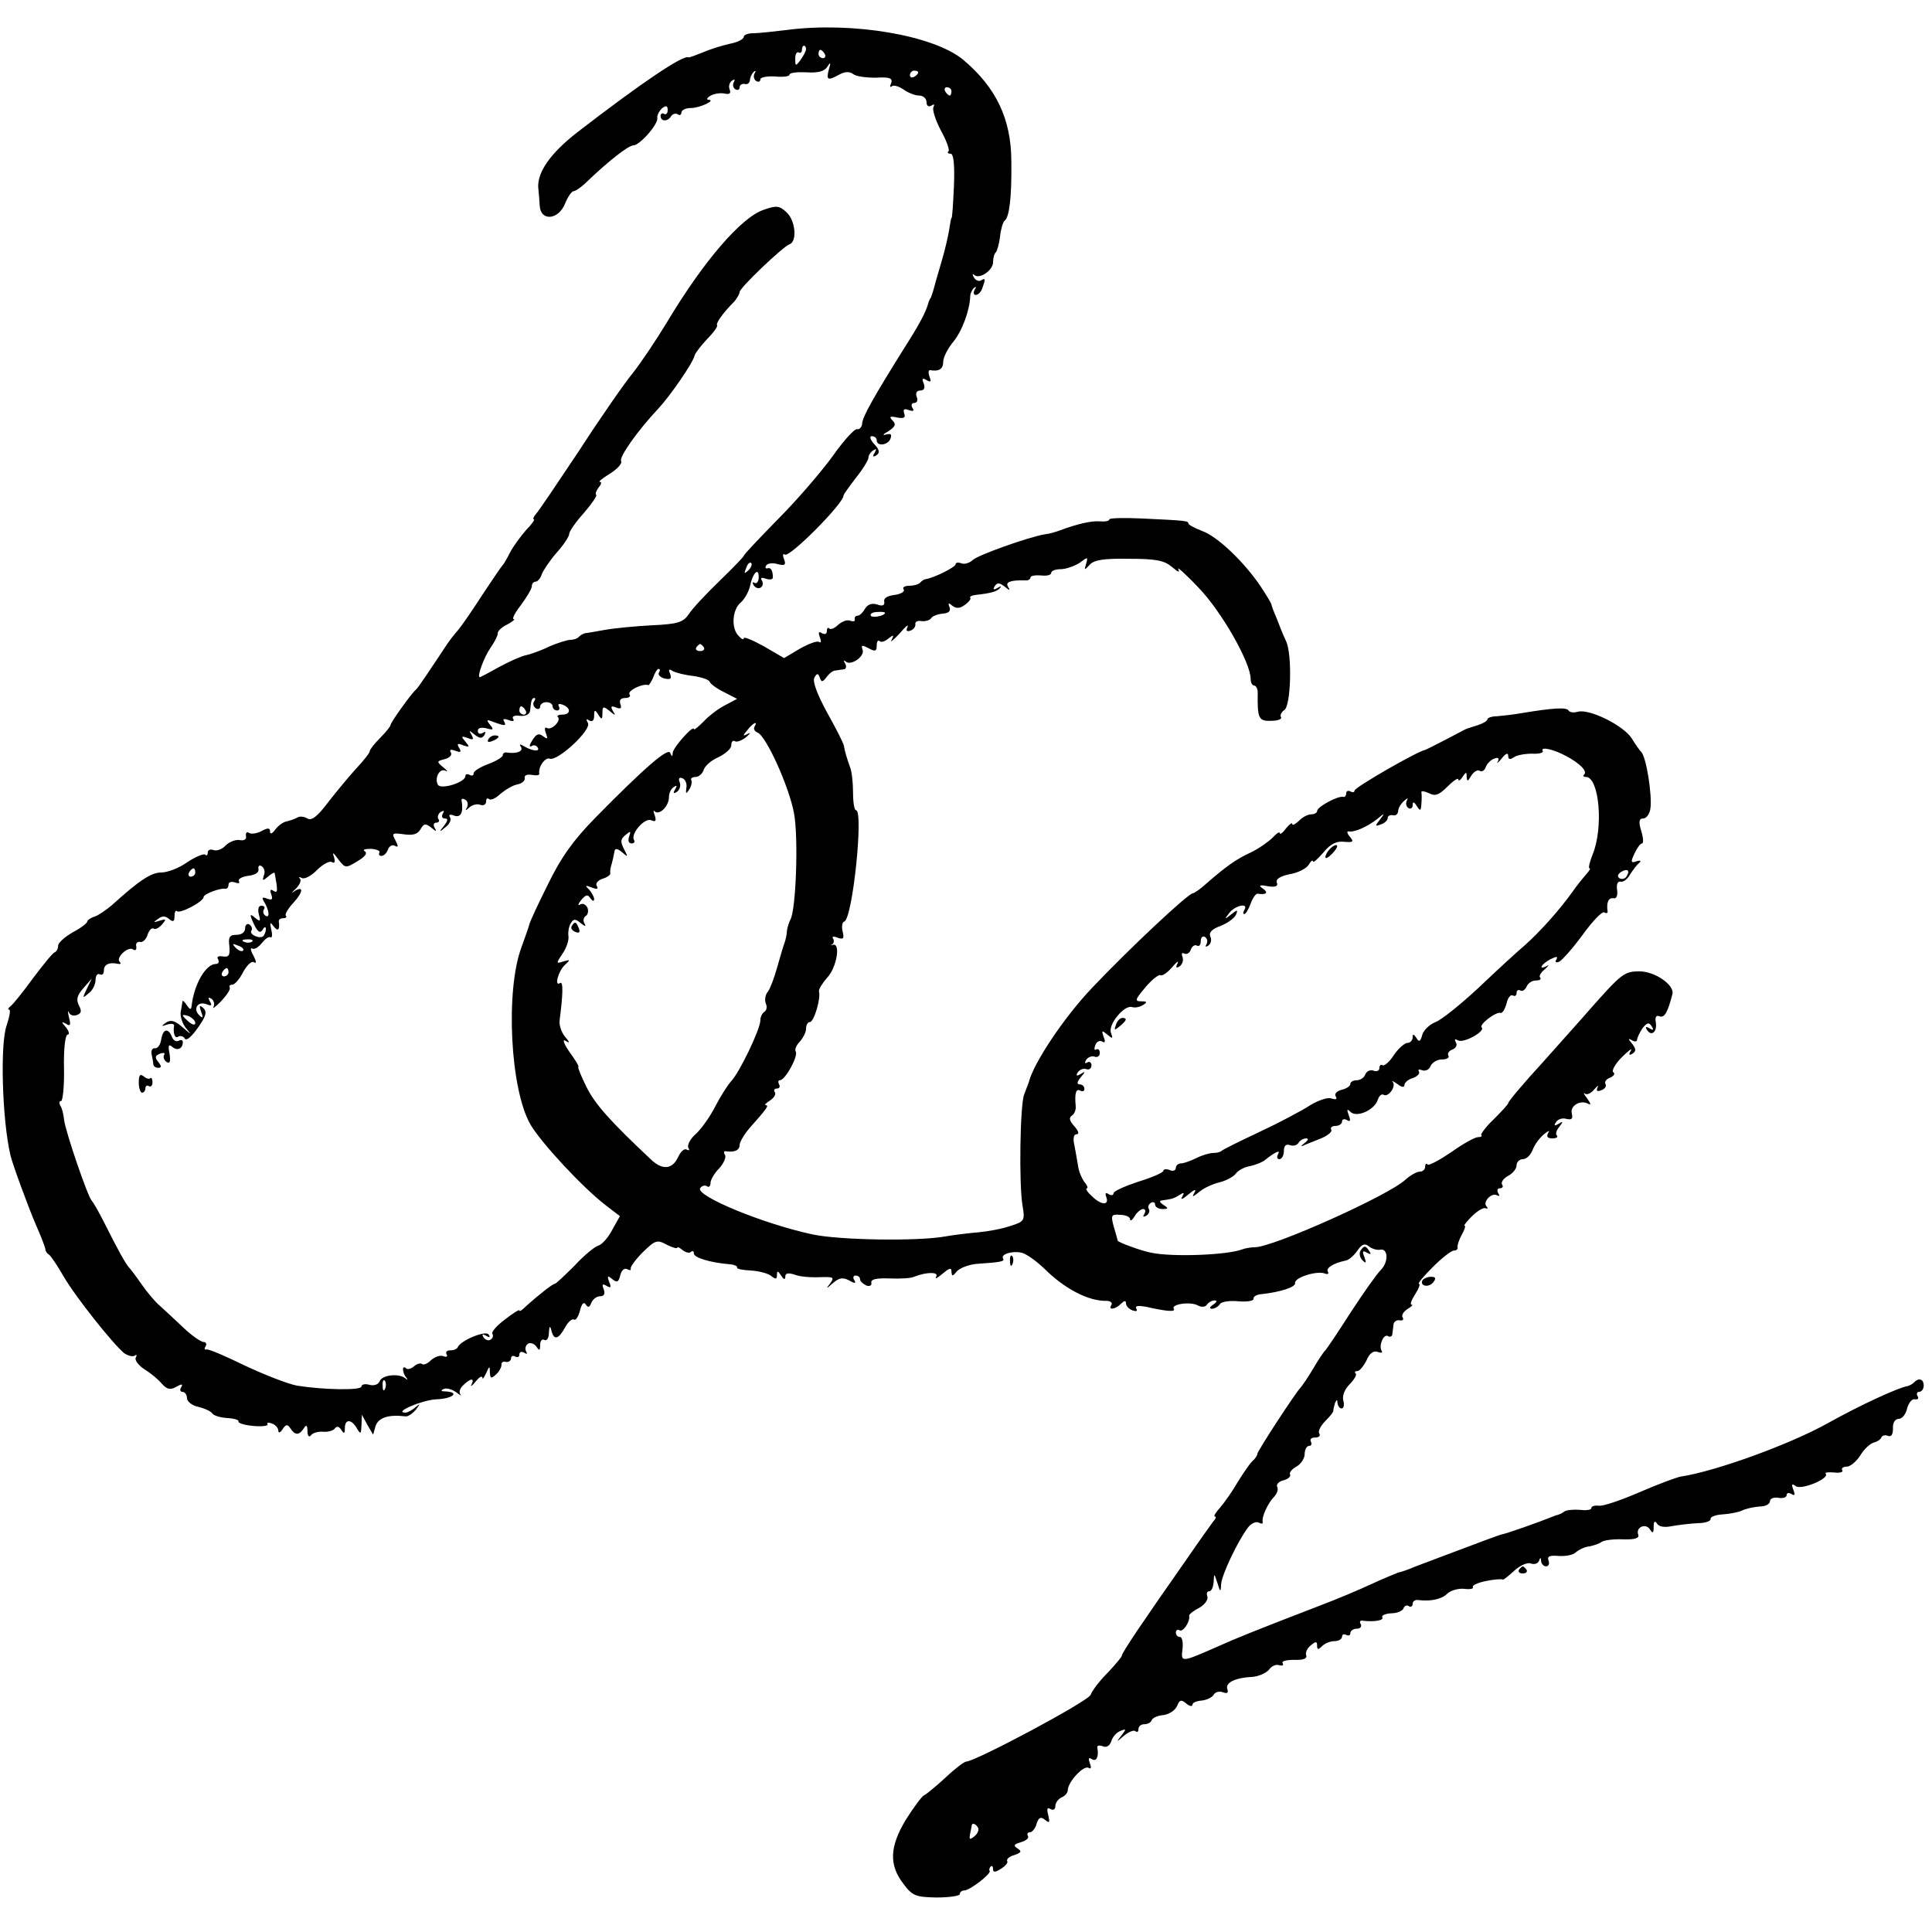 <?xml version="1.0" standalone="no"?>
<!DOCTYPE svg PUBLIC "-//W3C//DTD SVG 20010904//EN"
 "http://www.w3.org/TR/2001/REC-SVG-20010904/DTD/svg10.dtd">
<svg version="1.0" xmlns="http://www.w3.org/2000/svg"
 width="465pt" height="465pt" viewBox="0 0 465 465"
 preserveAspectRatio="xMidYMid meet">
<g transform="translate(0,465) scale(0.1,-0.1)"
fill="#000000" stroke="none">
<path d="M1895 4578 c-33 -4 -70 -8 -82 -8 -13 0 -23 -4 -23 -9 0 -5 -15 -13
-32 -16 -18 -4 -48 -13 -66 -21 -18 -7 -33 -13 -35 -12 -13 6 -110 -59 -267
-180 -67 -52 -100 -100 -94 -139 1 -7 2 -24 3 -38 2 -38 45 -35 61 5 7 17 16
30 21 30 4 0 19 10 32 23 52 50 100 87 111 87 16 0 61 52 58 66 -1 6 4 16 11
23 10 8 14 7 14 -4 0 -8 -4 -12 -9 -9 -4 3 -8 0 -8 -5 0 -14 17 -14 25 -1 4 6
11 8 16 5 5 -4 9 -1 9 4 0 6 10 11 23 11 21 0 62 19 42 20 -5 0 -4 4 4 9 8 5
23 8 34 6 13 -3 17 0 13 10 -3 8 0 17 6 21 6 4 8 3 4 -4 -3 -6 -2 -13 4 -17 5
-3 10 -1 10 4 0 6 5 10 12 9 7 -2 12 2 13 9 0 6 4 15 9 20 5 4 6 3 2 -4 -3 -6
-2 -14 4 -18 5 -3 10 -2 10 4 0 5 16 8 35 7 19 -2 35 0 35 4 0 5 18 7 40 6 28
-2 44 2 51 13 8 13 9 11 4 -6 -7 -26 -3 -28 26 -12 13 7 24 7 32 1 7 -6 31 -9
55 -9 33 2 41 -1 37 -13 -4 -8 -3 -11 1 -8 4 4 16 1 28 -7 11 -8 28 -15 38
-15 10 0 18 -7 18 -16 0 -9 5 -12 12 -8 6 4 8 3 5 -3 -4 -6 4 -31 17 -56 14
-25 22 -48 19 -51 -4 -3 -1 -6 5 -6 7 0 10 -25 8 -77 -2 -43 -4 -78 -6 -78 -1
0 -3 -11 -5 -25 -2 -14 -10 -50 -19 -80 -9 -30 -18 -62 -20 -70 -3 -8 -5 -16
-6 -17 -2 -2 -3 -6 -5 -10 -6 -24 -23 -55 -60 -113 -70 -112 -100 -164 -100
-180 -1 -8 -6 -14 -12 -13 -6 2 -33 -28 -59 -65 -27 -37 -85 -105 -131 -151
-46 -47 -83 -86 -83 -89 0 -2 -26 -29 -58 -60 -32 -31 -66 -67 -74 -80 -14
-20 -26 -24 -89 -27 -39 -2 -91 -7 -113 -11 -23 -4 -44 -8 -48 -8 -3 -1 -10
-4 -14 -8 -4 -5 -13 -8 -21 -8 -7 0 -30 -7 -51 -16 -20 -10 -46 -19 -56 -21
-11 -2 -40 -15 -64 -28 -25 -14 -46 -25 -47 -25 -8 0 10 48 25 70 10 14 18 30
18 35 -1 6 10 16 23 22 13 7 20 13 15 13 -4 0 3 15 18 34 14 19 26 39 26 45 0
6 4 11 9 11 5 0 12 8 15 18 4 10 20 34 36 52 17 19 30 39 30 45 0 6 16 29 35
50 19 22 32 41 30 44 -3 2 0 10 6 18 6 7 8 13 3 13 -5 0 6 9 24 20 18 11 30
25 27 30 -6 9 40 74 89 126 29 31 85 112 88 129 2 6 15 23 30 39 16 16 26 31
24 33 -4 4 13 29 42 58 6 8 12 17 12 22 0 10 104 109 120 115 19 6 15 57 -7
77 -17 16 -24 17 -55 6 -54 -18 -145 -124 -233 -271 -26 -43 -63 -98 -82 -122
-19 -23 -77 -106 -128 -185 -52 -78 -99 -148 -105 -154 -6 -7 -8 -13 -5 -13 3
0 -5 -12 -19 -26 -13 -15 -30 -38 -38 -53 -7 -14 -15 -28 -18 -31 -3 -3 -24
-34 -48 -70 -23 -36 -50 -75 -59 -86 -10 -11 -22 -27 -28 -36 -41 -62 -69
-104 -74 -108 -11 -9 -61 -79 -61 -85 0 -3 -11 -17 -25 -31 -14 -14 -25 -28
-25 -32 0 -4 -15 -23 -33 -42 -18 -20 -48 -56 -68 -82 -25 -33 -39 -44 -49
-38 -8 5 -19 6 -25 2 -5 -3 -17 -7 -25 -9 -8 -1 -20 -10 -27 -19 -7 -10 -13
-13 -13 -6 0 10 -5 10 -20 2 -11 -6 -25 -8 -30 -5 -6 4 -9 1 -8 -7 2 -8 -4
-12 -15 -10 -9 2 -25 -4 -34 -13 -8 -9 -22 -14 -29 -11 -8 3 -14 0 -14 -6 0
-6 -3 -9 -6 -5 -4 3 -23 -5 -43 -18 -19 -14 -48 -25 -63 -25 -24 0 -53 -19
-118 -78 -14 -12 -33 -25 -42 -28 -10 -3 -18 -9 -18 -12 0 -4 -16 -16 -35 -26
-19 -11 -35 -25 -35 -32 0 -7 -4 -14 -8 -16 -5 -1 -28 -30 -53 -63 -24 -33
-48 -63 -54 -67 -5 -4 -7 -8 -3 -8 4 0 1 -17 -6 -38 -16 -44 -11 -226 9 -312
5 -22 43 -125 61 -167 13 -29 23 -56 23 -59 0 -4 3 -10 8 -13 5 -3 21 -27 36
-53 29 -50 120 -164 146 -185 9 -6 20 -9 25 -6 5 4 6 1 3 -4 -4 -6 6 -19 21
-29 15 -9 34 -25 42 -35 12 -13 20 -15 34 -7 14 8 17 7 12 -1 -4 -6 -2 -11 3
-11 6 0 11 -7 11 -15 0 -8 12 -18 27 -21 16 -4 31 -11 34 -16 3 -5 19 -10 36
-11 17 -1 29 -5 27 -8 -2 -4 14 -9 35 -11 22 -2 37 0 35 4 -3 4 2 5 10 2 9 -3
16 -11 16 -18 0 -6 5 -4 10 4 8 12 12 13 19 2 11 -17 21 -17 32 0 6 10 9 8 9
-7 0 -11 4 -15 8 -10 4 6 17 10 30 9 12 -1 25 3 28 8 4 6 10 5 15 -3 7 -11 9
-10 9 4 0 22 16 22 29 -1 9 -15 10 -14 11 8 l1 25 13 -24 14 -24 6 21 c7 20
31 28 72 23 6 -1 17 7 25 16 11 15 11 16 -1 6 -8 -7 -19 -13 -24 -13 -31 0 39
30 73 32 40 1 59 17 24 19 -12 0 -13 2 -5 6 7 3 20 -1 30 -8 9 -7 14 -10 10
-5 -4 5 -1 15 7 22 17 17 28 18 20 2 -4 -7 1 -4 9 6 9 11 16 16 17 10 0 -5 4
0 9 11 8 18 9 18 9 2 1 -15 3 -16 15 -5 8 7 13 18 13 23 -1 6 4 9 11 7 6 -1
12 3 12 9 0 5 5 7 10 4 6 -3 10 -1 10 5 0 6 5 8 12 4 6 -4 8 -3 4 4 -3 6 -1
14 5 18 6 3 15 0 20 -7 7 -11 9 -10 9 4 0 10 5 15 10 12 6 -3 11 4 11 17 1 17
3 18 6 6 6 -25 17 -22 33 7 7 13 17 22 21 19 5 -3 11 7 15 22 4 16 9 22 14 14
5 -8 9 -7 13 4 4 9 13 16 21 16 10 0 13 6 9 17 -5 12 -3 14 7 8 10 -6 12 -4 6
10 -5 14 -4 16 8 6 11 -9 15 -7 19 10 3 12 10 18 17 14 6 -3 9 -3 8 2 -1 4 12
22 29 39 30 29 34 31 58 18 14 -7 25 -10 25 -7 0 3 6 0 13 -6 8 -6 17 -8 20
-4 4 3 7 2 7 -4 0 -10 39 -22 87 -26 11 -1 19 -5 17 -8 -2 -3 13 -6 33 -7 19
-1 42 -7 49 -13 11 -9 14 -8 14 2 0 11 2 11 10 -1 6 -10 10 -11 10 -3 0 9 7
10 23 5 12 -5 39 -7 60 -6 33 1 36 0 25 -15 -11 -14 -10 -14 7 1 15 13 24 14
39 6 14 -8 17 -7 12 1 -4 6 -2 11 3 11 6 0 11 -4 11 -9 0 -5 7 -11 15 -15 8
-3 14 0 12 7 -1 8 12 11 43 10 25 -1 52 0 60 4 30 12 61 12 53 0 -3 -7 3 -3
15 7 17 14 22 16 22 5 1 -12 3 -11 13 1 7 8 28 16 47 18 60 4 69 6 64 13 -6
10 22 19 44 14 11 -2 35 -19 55 -38 48 -48 106 -79 150 -78 9 0 15 -4 12 -10
-9 -13 9 -11 23 3 8 8 12 8 12 1 0 -6 7 -14 16 -17 9 -3 12 -2 9 4 -4 7 4 8
22 5 53 -12 73 -13 68 -5 -7 11 40 18 58 8 9 -5 18 -4 22 2 3 5 12 10 18 10 7
0 6 -4 -3 -10 -9 -6 -10 -10 -3 -10 6 0 15 5 19 11 3 6 23 9 44 7 21 -2 38 1
37 6 -1 5 7 10 18 11 46 5 84 17 82 27 -2 13 52 30 71 23 7 -3 11 -1 8 4 -6 9
14 21 43 27 7 1 20 12 28 24 11 16 18 18 28 10 7 -6 19 -9 26 -8 20 5 22 -29
2 -49 -10 -10 -43 -57 -73 -103 -30 -47 -57 -87 -60 -90 -4 -3 -17 -23 -30
-45 -13 -22 -27 -42 -30 -45 -9 -8 -105 -154 -104 -160 0 -3 -5 -11 -12 -17
-7 -7 -22 -29 -35 -50 -12 -21 -31 -48 -42 -61 -11 -12 -17 -22 -13 -22 4 0 2
-6 -4 -12 -5 -7 -34 -47 -62 -88 -108 -154 -158 -228 -158 -235 0 -3 -16 -22
-35 -42 -19 -19 -37 -43 -40 -52 -4 -15 -278 -161 -300 -161 -4 0 -27 -17 -50
-39 -23 -21 -46 -40 -51 -42 -5 -2 -25 -29 -44 -59 -39 -65 -41 -109 -5 -155
21 -28 29 -31 79 -32 31 0 56 4 56 8 0 5 5 9 11 9 13 0 65 40 61 47 -2 2 -1 7
2 10 3 4 6 1 6 -5 0 -9 5 -9 19 0 11 7 18 15 15 19 -2 4 5 11 17 14 17 6 19 9
8 16 -11 7 -9 10 8 15 13 4 20 10 17 15 -3 5 -1 9 5 9 5 0 13 9 16 21 5 15 10
17 20 9 11 -9 12 -7 8 11 -4 15 -3 20 5 15 7 -4 12 -1 12 7 0 8 7 17 15 21 8
3 15 11 15 18 1 20 38 60 50 53 6 -4 7 1 3 11 -4 12 -3 15 5 10 11 -7 17 6 13
28 -1 5 5 6 13 3 9 -4 17 1 21 13 3 10 13 21 22 24 14 6 14 4 2 -11 -13 -17
-13 -17 7 0 11 9 24 14 27 10 4 -3 7 -1 7 5 0 7 6 12 14 12 8 0 16 4 18 10 2
5 14 11 28 12 14 2 28 11 33 22 6 15 10 16 22 6 8 -7 15 -8 15 -3 0 5 10 9 22
10 11 1 25 7 29 14 4 7 14 9 22 6 11 -4 14 -1 11 7 -6 16 19 28 60 30 15 1 33
9 40 17 6 9 17 14 25 11 8 -2 11 0 8 5 -3 5 9 8 28 8 21 -1 31 3 29 10 -3 7 2
18 11 25 12 10 15 10 15 -1 0 -10 3 -10 12 -1 7 7 20 12 30 12 10 0 18 5 18
11 0 5 5 7 10 4 6 -3 10 -1 10 4 0 6 7 11 16 11 8 0 12 5 9 11 -4 6 -1 10 6 8
27 -3 50 1 46 8 -3 5 7 9 21 10 15 0 28 6 30 12 2 6 8 9 13 5 5 -3 9 0 9 6 0
6 6 10 13 9 30 -4 57 2 70 15 8 8 26 13 40 12 15 -2 24 0 22 4 -3 4 12 11 33
15 20 4 38 5 39 3 1 -1 13 8 27 21 14 13 32 21 40 18 8 -3 17 -1 20 6 3 9 5 9
5 0 1 -7 6 -13 12 -13 6 0 9 6 6 14 -4 10 3 13 24 11 17 -1 35 2 42 9 7 6 21
13 32 14 11 2 25 7 30 11 6 4 29 7 51 6 29 -1 40 3 37 11 -7 18 18 29 28 13 7
-11 9 -9 9 6 0 13 3 16 8 8 5 -8 19 -10 37 -6 17 3 44 6 62 7 17 0 31 5 30 10
-1 5 12 10 28 11 17 1 38 5 47 9 10 5 29 9 43 10 14 0 25 6 25 13 0 6 9 10 20
8 11 -2 20 1 20 6 0 6 5 7 12 3 8 -5 9 -2 4 11 -5 13 -3 15 6 8 14 -10 83 19
72 30 -3 3 6 4 20 3 14 -2 23 1 20 5 -3 5 2 9 11 9 8 0 23 12 33 28 9 15 24
28 32 30 8 2 16 7 18 12 2 5 9 7 16 4 8 -3 12 3 12 18 -1 13 5 23 14 23 8 0
17 11 20 25 4 14 12 24 19 22 7 -1 10 2 6 8 -3 5 -1 10 4 10 6 0 11 7 11 15 0
16 -12 20 -24 7 -4 -4 -11 -7 -14 -8 -22 -3 -117 -47 -192 -89 -89 -50 -269
-116 -355 -129 -11 -2 -56 -19 -100 -38 -44 -19 -88 -34 -97 -32 -10 1 -18 -1
-18 -6 0 -4 -12 -6 -27 -4 -15 1 -32 0 -38 -4 -5 -4 -12 -7 -15 -8 -3 0 -12
-4 -20 -7 -22 -9 -103 -38 -115 -40 -5 -1 -23 -8 -40 -14 -94 -35 -143 -54
-170 -64 -16 -7 -34 -13 -40 -14 -5 -2 -35 -14 -65 -28 -30 -14 -85 -37 -122
-51 -156 -60 -205 -80 -245 -98 -91 -40 -91 -40 -87 -7 2 16 -1 29 -6 29 -6 0
-10 5 -10 11 0 5 4 8 9 5 8 -5 26 21 23 35 -1 3 10 12 24 19 14 8 22 20 20 27
-3 7 -1 13 4 13 6 0 10 10 11 23 1 21 1 21 9 -3 7 -23 8 -23 9 -3 1 22 40 104
65 137 8 10 20 15 26 11 6 -3 10 -3 9 2 -3 12 13 46 28 61 7 8 10 18 7 23 -3
6 3 13 15 16 11 3 18 9 16 14 -3 4 4 13 15 19 11 6 20 20 20 30 0 11 5 20 11
20 5 0 7 5 4 10 -3 6 1 10 10 10 9 0 14 4 10 10 -3 5 3 18 15 30 11 11 20 22
19 25 0 3 2 11 4 18 4 9 6 9 6 0 1 -7 5 -13 10 -13 5 0 7 9 4 19 -3 11 3 27
15 39 11 11 18 23 15 26 -4 3 -2 6 4 6 5 0 15 12 22 26 7 17 17 24 27 20 8 -3
13 -2 9 3 -7 13 5 42 16 35 5 -3 10 0 10 5 1 6 2 17 3 24 1 6 8 11 15 9 7 -1
10 2 7 7 -4 5 2 14 11 20 10 6 15 11 10 11 -4 0 0 11 9 25 9 14 13 25 9 25 -4
0 11 18 33 40 22 22 45 40 51 40 6 0 10 3 9 8 -1 4 3 17 10 30 7 12 10 22 7
22 -3 0 5 10 18 23 12 12 27 21 32 19 6 -2 7 0 3 4 -11 10 12 35 25 27 6 -3 7
-1 3 5 -4 7 -2 12 4 12 6 0 9 4 5 9 -3 6 4 15 15 21 11 6 20 17 20 25 0 8 7
15 15 15 9 0 19 10 24 23 5 13 17 29 27 37 11 9 15 10 10 3 -5 -9 -1 -13 10
-13 10 0 14 3 11 7 -4 3 -1 13 6 21 10 13 9 14 -2 7 -10 -6 -12 -4 -6 4 4 7
15 11 25 8 13 -3 16 0 13 13 -5 19 22 34 40 23 7 -4 5 2 -3 13 -8 10 -10 16
-6 12 5 -4 15 0 23 10 8 9 12 11 8 5 -4 -9 -1 -11 9 -7 9 3 13 10 10 15 -3 5
2 12 11 15 9 4 13 10 8 13 -5 3 4 20 20 36 17 17 27 24 22 16 -6 -10 -4 -12 4
-7 9 6 9 11 -1 24 -10 12 -10 14 0 8 6 -4 12 -3 12 1 0 5 6 17 13 28 11 14 16
15 22 5 6 -9 4 -11 -5 -5 -9 5 -11 4 -6 -4 11 -17 25 -4 21 19 -2 12 1 17 9
14 12 -5 20 10 31 53 6 22 -42 55 -79 55 -37 0 -43 -5 -121 -93 -16 -19 -67
-75 -112 -126 -46 -50 -83 -94 -83 -98 0 -3 -16 -20 -35 -39 -19 -18 -32 -36
-30 -38 3 -3 -1 -5 -8 -5 -7 0 -36 -16 -64 -36 -28 -19 -54 -33 -57 -30 -3 4
-6 1 -6 -5 0 -7 -6 -12 -13 -12 -7 0 -23 -9 -34 -19 -40 -38 -319 -163 -363
-163 -8 0 -22 -2 -30 -5 -36 -14 -170 -19 -220 -8 -22 4 -80 25 -80 29 0 1 -4
15 -9 32 -8 29 -7 32 15 30 13 0 24 -5 24 -11 0 -5 5 -2 11 8 5 9 15 17 20 17
6 0 7 -5 3 -12 -4 -7 -3 -8 5 -4 6 4 9 11 6 16 -3 5 -1 11 5 15 5 3 10 1 10
-4 0 -6 8 -11 18 -11 14 0 15 2 2 10 -10 7 -11 10 -2 11 22 3 27 4 41 13 11 7
12 6 6 -5 -5 -8 2 -5 15 6 14 12 20 14 15 5 -7 -12 -5 -12 11 1 10 9 32 19 48
23 17 4 35 14 40 21 6 8 21 16 33 18 11 2 27 8 35 13 26 21 41 28 34 16 -4 -7
-2 -12 3 -12 6 0 11 9 11 20 0 12 5 17 14 14 8 -3 17 -1 21 5 3 6 12 11 18 11
7 0 6 -4 -3 -11 -8 -6 -10 -9 -5 -7 6 3 25 10 42 17 18 7 30 17 27 22 -3 5 2
9 10 9 9 0 16 5 16 11 0 5 5 7 12 3 8 -5 9 -1 4 12 -5 14 -4 16 4 8 15 -15 58
4 66 29 3 9 9 15 14 12 11 -7 31 20 22 31 -4 4 1 2 11 -5 10 -8 17 -9 17 -3 0
6 9 14 20 17 11 4 18 11 15 16 -3 5 0 6 8 3 8 -3 17 2 20 10 4 9 16 16 27 16
12 0 19 4 16 9 -3 5 1 12 10 15 8 3 12 11 8 17 -4 8 -3 9 5 5 13 -8 67 22 57
31 -7 7 35 39 46 35 4 -1 10 9 14 23 3 14 10 22 15 19 5 -3 9 0 9 6 0 6 4 9 9
6 5 -3 11 1 15 9 3 8 13 15 22 15 10 0 14 3 11 7 -4 3 1 12 11 20 9 8 11 12 5
8 -22 -11 -14 4 8 16 15 7 19 8 15 0 -4 -6 -2 -9 6 -6 7 3 33 32 57 65 24 33
47 57 52 54 5 -3 9 -2 8 3 -3 20 2 33 14 31 7 -2 11 6 9 20 -2 13 1 21 8 20 7
-2 17 6 23 17 7 11 17 24 22 28 6 5 3 7 -6 4 -14 -5 -15 -2 -5 19 6 13 14 24
18 24 4 0 3 14 -2 30 -7 23 -5 30 5 30 7 0 15 10 17 23 5 32 -10 126 -22 137
-3 3 -14 18 -23 33 -20 31 -101 71 -129 64 -10 -3 -20 -2 -23 3 -5 8 -37 6
-110 -6 -22 -4 -50 -7 -62 -8 -13 0 -23 -4 -23 -7 0 -4 -10 -10 -22 -14 -13
-4 -25 -8 -28 -9 -3 -1 -25 -13 -50 -26 -25 -13 -47 -24 -50 -25 -16 -2 -170
-90 -170 -98 0 -4 -4 -5 -10 -2 -5 3 -10 1 -10 -4 0 -6 -3 -10 -7 -9 -13 3
-63 -24 -63 -34 0 -4 -6 -8 -14 -8 -8 0 -22 -7 -30 -16 -9 -8 -16 -12 -16 -7
0 4 -7 -1 -15 -11 -8 -11 -15 -16 -15 -11 0 4 -8 -1 -17 -11 -10 -10 -34 -27
-53 -36 -35 -16 -60 -34 -107 -75 -14 -13 -29 -23 -32 -23 -11 0 -153 -133
-242 -227 -67 -70 -142 -182 -153 -228 -2 -5 -7 -18 -11 -29 -10 -23 -13 -217
-4 -268 6 -36 5 -38 -30 -49 -20 -7 -54 -13 -76 -15 -22 -2 -58 -6 -80 -10
-66 -12 -256 -9 -320 5 -121 26 -281 93 -270 111 4 6 11 8 16 5 5 -4 9 0 9 8
0 7 9 23 21 35 11 12 17 27 14 32 -4 6 -3 10 2 9 20 -3 33 2 33 15 0 7 11 26
25 42 42 47 46 54 38 54 -4 0 0 5 10 11 9 6 15 14 12 20 -4 5 -1 9 5 9 6 0 8
5 5 10 -3 6 -2 10 2 10 13 0 45 59 38 69 -3 5 2 16 10 24 8 9 15 23 15 31 0 9
4 16 9 16 10 0 27 57 22 74 -1 5 8 19 19 32 23 23 34 84 15 80 -5 -2 -7 -1 -2
1 4 3 5 9 2 14 -4 5 2 6 11 2 14 -5 16 -2 12 15 -3 11 -1 23 4 24 20 7 47 268
28 268 -4 0 -7 19 -7 43 0 23 -3 50 -7 60 -8 22 -13 39 -15 52 -1 6 -19 42
-41 81 -24 44 -35 75 -30 83 6 11 9 11 13 0 4 -12 7 -11 16 1 6 8 15 16 21 16
5 1 15 2 21 3 5 0 7 7 3 14 -4 6 -4 9 1 5 12 -12 47 12 41 28 -4 12 -2 12 14
4 16 -9 20 -8 20 6 0 10 3 14 7 11 3 -4 13 -1 21 6 13 10 14 9 8 -3 -5 -8 4
-1 19 15 14 17 23 24 19 16 -4 -9 -2 -12 7 -9 8 3 13 10 12 16 -1 5 5 9 15 7
9 -1 20 2 23 7 3 5 16 10 28 11 14 1 20 6 16 16 -4 10 -2 11 7 3 9 -7 18 -7
30 2 10 7 16 15 13 17 -2 3 4 6 13 7 36 4 52 8 59 17 4 4 2 5 -6 0 -10 -6 -12
-4 -7 4 6 9 11 9 24 -1 12 -10 14 -10 8 0 -7 11 6 16 42 15 6 -1 12 3 12 7 0
4 11 6 25 5 14 -2 25 1 25 6 0 5 10 9 23 9 12 0 32 7 45 15 20 15 21 15 16 -2
-5 -16 -4 -16 8 -3 10 12 33 16 94 15 67 0 86 -4 105 -20 14 -12 19 -14 15 -5
-5 8 18 -12 49 -45 55 -57 125 -180 125 -219 0 -9 4 -16 8 -16 5 0 9 -8 9 -17
-1 -62 2 -69 32 -68 16 0 27 4 24 9 -3 4 1 12 8 17 16 10 19 131 5 164 -5 11
-10 22 -11 25 -1 3 -7 18 -13 33 -7 16 -12 30 -12 32 0 2 -11 21 -25 42 -40
60 -105 122 -142 135 -18 7 -33 15 -33 18 0 6 -3 7 -112 12 -43 2 -78 1 -78
-2 0 -4 -10 -6 -22 -5 -21 2 -55 -6 -98 -22 -8 -3 -24 -8 -35 -9 -41 -7 -161
-50 -174 -62 -7 -7 -20 -11 -27 -8 -8 3 -14 2 -14 -2 0 -7 -52 -33 -72 -36 -3
0 -10 -4 -14 -9 -4 -4 -16 -7 -26 -7 -11 0 -17 -4 -13 -9 3 -5 -7 -11 -22 -13
-17 -2 -27 -8 -25 -16 2 -9 -4 -12 -17 -7 -13 4 -23 0 -29 -10 -5 -9 -13 -17
-18 -17 -5 0 -8 -4 -7 -9 2 -4 -3 -6 -11 -3 -7 3 -20 -2 -29 -10 -8 -8 -17
-12 -21 -9 -3 4 -6 1 -6 -6 0 -7 -5 -9 -12 -5 -8 5 -9 2 -5 -10 4 -9 3 -15 -2
-11 -5 3 -26 -5 -47 -17 l-37 -22 -48 28 c-27 15 -49 24 -49 20 0 -5 -6 -2
-12 5 -19 18 -16 64 5 81 9 8 19 26 22 39 6 31 21 47 21 22 0 -11 -5 -17 -10
-14 -5 3 -6 1 -2 -6 4 -6 12 -9 17 -5 5 3 6 10 3 16 -5 7 -1 9 9 5 10 -3 17
-2 17 3 0 17 -5 25 -13 22 -5 -1 -6 2 -3 7 3 5 16 7 28 3 17 -4 20 -2 15 12
-4 9 -3 15 2 11 12 -7 141 123 141 142 0 3 14 22 30 43 17 21 30 43 30 48 0 6
5 14 12 18 7 5 8 3 3 -6 -6 -9 -4 -11 4 -6 9 6 8 13 -5 27 -10 11 -12 19 -6
19 7 0 12 -4 12 -10 0 -15 27 -12 33 4 4 11 1 13 -11 10 -9 -3 -7 1 6 8 17 11
19 17 10 26 -9 9 -6 11 11 7 17 -3 21 0 17 10 -3 10 0 12 11 8 11 -4 14 -2 9
5 -4 7 -2 12 4 12 7 0 10 7 6 15 -3 9 0 15 9 15 9 0 12 6 8 17 -5 12 -3 14 7
8 10 -6 12 -4 7 8 -3 9 -3 16 1 16 22 -4 32 3 32 20 0 11 11 32 24 48 21 25
40 76 41 110 0 6 4 15 9 20 5 4 6 3 2 -4 -4 -7 -3 -13 2 -13 6 0 13 7 16 16 8
22 8 26 -3 19 -5 -3 -13 0 -17 7 -4 7 -4 10 1 6 12 -11 45 11 45 31 0 10 3 21
7 24 3 4 8 21 10 39 2 18 7 34 11 37 11 8 17 55 16 141 0 104 -37 180 -117
247 -72 58 -264 91 -422 71z m45 -46 c0 -5 -6 -16 -13 -26 -12 -16 -13 -16
-13 3 0 11 4 17 8 15 4 -3 8 0 8 5 0 6 2 11 5 11 3 0 5 -4 5 -8z m45 -12 c3
-5 1 -10 -4 -10 -6 0 -11 5 -11 10 0 6 2 10 4 10 3 0 8 -4 11 -10z m225 -44
c0 -3 -4 -8 -10 -11 -5 -3 -10 -1 -10 4 0 6 5 11 10 11 6 0 10 -2 10 -4z m80
-46 c0 -5 -2 -10 -4 -10 -3 0 -8 5 -11 10 -3 6 -1 10 4 10 6 0 11 -4 11 -10z
m-489 -1153 c-10 -9 -11 -8 -5 6 3 10 9 15 12 12 3 -3 0 -11 -7 -18z m329
-102 c0 -7 -30 -13 -34 -7 -3 4 4 9 15 9 10 1 19 0 19 -2z m-436 -83 c3 -5 -1
-9 -9 -9 -8 0 -12 4 -9 9 3 4 7 8 9 8 2 0 6 -4 9 -8z m-108 -61 c-3 -5 3 -11
13 -14 15 -3 18 -1 14 11 -5 11 -3 13 6 7 7 -4 30 -10 50 -12 20 -3 38 -9 39
-14 2 -5 18 -17 35 -25 l31 -16 -30 -16 c-16 -8 -39 -26 -51 -39 -13 -13 -23
-21 -23 -18 0 12 -50 -44 -51 -57 0 -10 -2 -10 -6 0 -5 13 -60 -34 -180 -156
-53 -54 -83 -96 -114 -160 -24 -48 -44 -91 -45 -97 -1 -5 -10 -30 -19 -55 -39
-105 -27 -343 22 -427 26 -44 125 -151 181 -194 l34 -26 -19 -34 c-10 -19 -25
-35 -33 -37 -8 -2 -34 -23 -57 -48 -24 -24 -45 -44 -48 -44 -5 0 -39 -27 -67
-52 -10 -10 -18 -16 -18 -12 0 3 -16 -7 -35 -22 -19 -14 -33 -30 -30 -34 3 -5
1 -11 -4 -14 -5 -4 -13 -1 -17 5 -5 8 -3 9 6 4 8 -5 11 -4 6 3 -6 11 -67 -14
-74 -30 -2 -5 -10 -8 -18 -8 -9 0 -12 -4 -9 -10 3 -5 0 -7 -8 -4 -8 3 -21 -2
-30 -10 -8 -8 -17 -12 -21 -9 -3 3 -12 1 -19 -5 -8 -7 -17 -9 -20 -5 -10 9 -9
-11 1 -23 4 -5 3 -6 -3 -1 -15 12 -55 8 -61 -7 -3 -8 -13 -12 -25 -9 -10 3
-19 1 -19 -4 0 -10 -93 -8 -155 2 -22 4 -78 26 -125 48 -47 23 -89 41 -93 39
-5 -1 -6 2 -2 8 3 5 1 10 -5 10 -6 0 -28 15 -48 34 -20 19 -46 43 -57 53 -12
10 -32 34 -45 53 -13 19 -27 37 -30 40 -7 7 -28 45 -58 105 -14 28 -28 52 -31
55 -9 7 -64 168 -67 196 -1 12 -5 28 -9 33 -3 6 -3 11 2 11 4 0 8 36 7 80 -1
46 3 80 9 80 5 0 3 8 -4 17 -12 14 -12 15 0 9 10 -7 12 -3 7 15 -3 13 -3 19 0
12 3 -7 12 -9 19 -6 11 4 12 10 5 23 -7 14 -5 24 11 42 l20 23 -12 -25 c-11
-23 -11 -24 4 -11 10 7 17 22 17 33 0 10 5 16 10 13 6 -3 10 1 10 9 0 15 13
21 35 16 5 -1 7 1 3 5 -10 10 20 38 32 30 6 -4 9 -1 8 7 -2 7 2 12 9 11 6 -2
15 6 18 17 4 11 10 18 15 15 4 -3 13 2 20 10 11 13 10 14 -6 9 -15 -5 -16 -4
-4 4 10 8 18 8 27 0 10 -8 13 -6 13 7 0 10 3 15 6 12 7 -7 64 23 64 34 0 7 39
22 52 20 5 -1 8 4 8 10 0 6 7 8 16 5 8 -3 12 -2 9 3 -3 5 7 11 22 13 17 2 27
8 25 16 -1 8 2 11 8 7 6 -4 9 -14 5 -22 -4 -13 -3 -14 10 -3 8 7 15 11 16 9 8
-43 8 -50 -3 -43 -7 5 -9 2 -5 -9 4 -12 2 -14 -10 -10 -12 5 -14 3 -7 -8 12
-20 14 -40 3 -33 -5 3 -7 10 -4 15 4 5 1 9 -6 9 -7 0 -9 -8 -6 -21 5 -17 3
-18 -9 -8 -13 11 -14 9 -3 -15 9 -19 15 -23 21 -14 4 8 8 8 8 2 0 -6 -3 -13
-6 -17 -9 -8 -35 4 -29 13 3 5 1 11 -5 15 -5 3 -10 -1 -10 -9 0 -10 -9 -16
-21 -16 -16 0 -20 -5 -17 -27 2 -23 -1 -27 -16 -25 -11 2 -15 -1 -11 -7 3 -6
1 -11 -5 -11 -25 0 -53 -49 -59 -102 -1 -9 -4 -8 -11 2 -5 8 -10 13 -11 10 0
-3 -2 -14 -4 -25 -2 -11 4 -29 13 -40 14 -17 13 -16 -8 2 -19 17 -29 19 -40
12 -13 -9 -12 -10 2 -5 10 3 17 2 17 -2 -3 -19 2 -33 10 -27 5 3 13 1 16 -5 4
-6 17 6 31 26 20 28 23 39 13 48 -9 8 -10 6 -5 -9 6 -15 4 -17 -5 -8 -15 15
-3 34 18 26 12 -5 14 -3 8 7 -5 9 -4 11 4 6 6 -4 8 -13 5 -19 -4 -7 4 -1 18
13 13 14 23 28 21 33 -2 4 0 7 6 7 6 0 18 14 26 30 9 17 21 28 26 24 7 -4 6 2
-1 16 -7 12 -8 20 -3 17 5 -3 15 3 23 13 8 10 17 17 21 14 4 -2 5 6 2 18 -4
19 -3 20 6 8 10 -13 15 -8 12 13 0 4 4 7 11 7 6 0 9 3 6 6 -3 3 5 17 18 31 25
27 25 43 1 27 -7 -5 -5 -2 5 7 9 9 14 20 10 24 -4 5 -2 5 4 2 7 -4 23 5 37 19
14 14 31 23 36 19 7 -4 8 1 5 12 -5 13 -2 12 10 -5 17 -22 18 -22 46 -5 19 11
25 20 18 24 -6 4 0 6 15 6 14 -1 23 -5 20 -9 -2 -5 0 -8 5 -8 6 0 13 7 16 16
3 8 11 12 17 8 8 -4 8 -1 1 13 -10 18 -8 19 20 15 22 -3 33 0 40 12 8 14 12
15 26 4 12 -10 14 -10 8 0 -4 7 -2 12 4 12 6 0 9 4 5 9 -3 5 0 13 6 17 8 4 9
3 5 -4 -4 -7 -2 -12 5 -12 8 0 7 -5 -2 -17 -13 -16 -12 -17 3 -4 10 7 15 18
11 24 -4 6 0 8 10 4 16 -6 23 8 18 36 -1 5 3 6 9 2 6 -3 7 -12 4 -18 -5 -9 -4
-9 6 0 7 6 19 9 26 6 8 -3 14 1 14 8 0 7 3 9 7 6 3 -4 16 1 27 12 12 10 30 21
41 23 11 2 19 9 18 15 -2 7 6 10 17 8 11 -2 19 -1 18 3 -3 16 14 40 25 36 19
-7 102 70 92 86 -5 9 -4 11 3 6 8 -4 12 0 12 11 0 15 2 16 10 3 8 -13 10 -12
10 4 0 16 2 17 17 5 14 -12 16 -12 8 0 -6 11 -4 13 8 8 11 -4 14 -2 10 9 -3 9
1 14 12 14 9 0 14 4 10 9 -5 9 33 27 45 22 2 -1 7 7 12 18 4 12 10 21 13 21 4
0 4 -4 1 -9z m-301 -70 c-3 -5 -1 -12 5 -16 5 -3 10 -1 10 4 0 6 7 11 15 11 8
0 15 -4 15 -10 0 -5 5 -10 11 -10 5 0 7 4 4 10 -3 6 1 7 9 4 21 -8 20 -24 -1
-24 -9 0 -14 -3 -10 -6 8 -9 -16 -33 -27 -26 -5 3 -6 -3 -2 -13 5 -14 4 -15
-7 -7 -10 8 -16 6 -26 -10 -7 -11 -8 -17 -2 -14 5 4 12 2 15 -3 7 -11 -13 -9
-33 3 -10 6 -12 5 -7 -2 6 -11 -12 -17 -36 -13 -5 0 -8 -3 -8 -7 0 -4 -16 -14
-35 -21 -19 -7 -35 -17 -35 -22 0 -6 -4 -7 -10 -4 -5 3 -10 2 -10 -3 0 -15
-58 -33 -66 -21 -9 16 4 41 18 34 7 -4 5 0 -5 8 -17 14 -16 15 4 20 11 3 18
10 14 16 -4 7 0 8 11 4 13 -5 15 -3 9 7 -6 10 -4 12 10 6 15 -5 16 -4 5 9 -11
13 -10 14 5 9 14 -6 16 -4 10 7 -7 12 -6 12 7 1 13 -10 18 -10 24 -1 4 8 3 9
-4 5 -7 -4 -12 -2 -12 5 0 7 8 9 21 6 17 -5 18 -3 8 9 -10 13 -8 13 15 4 20
-7 25 -7 20 2 -5 8 -2 9 10 5 10 -4 15 -3 11 3 -4 6 4 9 17 7 14 -1 23 4 24
13 2 24 4 30 10 30 3 0 3 -4 -1 -9z m-20 -21 c3 -5 1 -10 -4 -10 -6 0 -11 5
-11 10 0 6 2 10 4 10 3 0 8 -4 11 -10z m551 -39 c-3 -5 0 -11 7 -14 21 -8 76
-130 88 -194 11 -58 5 -235 -9 -257 -3 -6 -7 -18 -8 -26 0 -8 -3 -22 -6 -30
-3 -8 -11 -35 -18 -60 -7 -25 -17 -51 -22 -57 -6 -7 -8 -19 -5 -28 4 -8 2 -17
-3 -20 -6 -4 -10 -13 -10 -21 0 -21 -50 -125 -70 -146 -9 -10 -26 -37 -38 -60
-12 -24 -33 -54 -47 -67 -14 -12 -22 -28 -18 -34 3 -5 2 -7 -4 -4 -6 4 -15 -5
-21 -18 -14 -30 -38 -32 -66 -5 -99 93 -134 133 -154 173 -13 26 -22 48 -20
49 2 2 -8 18 -22 37 -13 19 -17 31 -9 26 11 -7 11 -4 -2 11 -8 10 -14 28 -12
39 8 62 9 94 1 89 -15 -10 -4 30 12 44 13 12 13 13 -4 8 -18 -6 -18 -5 -2 19
10 14 16 34 14 43 -1 9 1 23 6 30 6 11 11 11 24 0 10 -8 13 -9 9 -1 -4 6 -3
14 2 18 6 3 8 12 5 20 -4 8 -11 12 -18 8 -6 -4 -5 1 3 11 11 13 16 14 22 4 5
-7 9 -8 9 -2 0 5 -6 16 -12 23 -11 10 -9 11 6 5 13 -5 17 -4 12 4 -3 6 3 13
14 17 11 3 19 9 19 13 -1 4 0 10 1 15 4 13 7 27 9 38 1 8 7 7 18 -2 15 -13 15
-12 5 7 -9 18 -9 24 3 34 13 11 14 10 9 -4 -3 -9 -1 -16 6 -16 6 0 9 4 6 8 -9
15 25 54 41 48 11 -5 13 -2 9 11 -4 10 -4 14 0 10 11 -10 34 13 34 34 0 10 5
21 12 25 7 5 8 3 3 -6 -6 -9 -4 -11 4 -6 7 5 10 15 7 23 -4 9 -1 13 6 10 7 -2
12 -13 10 -23 -2 -15 -1 -16 7 -4 5 8 7 18 5 22 -3 4 2 8 10 8 8 0 17 8 20 18
3 9 19 23 36 30 16 8 30 20 30 28 0 9 4 13 9 10 4 -3 17 2 27 10 10 9 12 12 4
8 -13 -7 -13 -5 -1 9 14 18 26 23 17 8z m1954 -71 c32 -17 51 -36 43 -44 -4
-3 -2 -6 4 -6 32 0 43 -122 16 -187 -7 -18 -11 -33 -7 -33 3 0 -1 -6 -8 -14
-7 -8 -22 -26 -33 -42 -33 -46 -78 -96 -115 -129 -19 -16 -70 -63 -112 -103
-42 -39 -89 -77 -103 -82 -15 -6 -29 -20 -32 -31 -4 -16 -8 -18 -14 -7 -7 10
-9 10 -9 1 0 -7 -6 -13 -12 -13 -7 0 -22 -13 -33 -29 -10 -16 -23 -27 -27 -25
-4 3 -8 0 -8 -6 0 -7 -6 -10 -14 -7 -8 3 -17 -1 -20 -9 -3 -8 -12 -14 -21 -14
-8 0 -15 -4 -15 -9 0 -5 -9 -11 -21 -14 -12 -3 -18 -10 -14 -16 4 -7 0 -8 -10
-5 -8 4 -32 -4 -53 -17 -20 -13 -75 -42 -122 -64 -47 -22 -87 -42 -90 -45 -3
-3 -12 -5 -20 -5 -8 0 -26 -5 -40 -12 -14 -7 -31 -13 -37 -13 -7 0 -13 -5 -13
-11 0 -6 -7 -9 -15 -5 -8 3 -15 2 -15 -2 0 -4 -27 -16 -60 -26 -33 -11 -60
-23 -60 -28 0 -5 -5 -6 -12 -2 -7 5 -9 2 -5 -8 7 -21 -15 -18 -37 5 -10 9 -14
17 -10 17 3 0 1 7 -6 15 -6 8 -13 24 -15 37 -2 13 -6 35 -9 51 -4 17 -2 27 5
27 7 0 5 8 -5 19 -12 13 -14 21 -6 26 6 4 10 14 9 23 -3 31 1 43 11 37 6 -3
10 -1 10 4 0 6 -5 11 -11 11 -8 0 -7 6 2 17 12 14 12 16 0 8 -10 -6 -12 -4 -7
4 5 7 14 10 20 8 7 -3 13 1 13 9 0 7 -5 10 -10 7 -6 -4 -7 -1 -3 6 5 7 14 10
20 8 7 -3 13 1 13 9 0 7 -4 11 -9 8 -4 -3 -5 2 -2 10 3 9 11 13 17 9 7 -4 8 0
3 12 -5 15 -4 16 9 5 13 -11 14 -10 9 4 -8 20 33 69 51 62 7 -2 18 0 26 5 11
7 10 9 -4 9 -17 0 -15 4 10 34 15 18 32 31 36 29 4 -3 17 6 28 19 11 13 17 17
13 9 -5 -10 -3 -12 5 -7 7 5 10 15 7 23 -3 8 -1 11 4 8 6 -3 13 1 16 9 3 9 10
13 15 10 5 -3 9 2 9 11 0 9 5 13 10 10 6 -4 7 -11 4 -17 -4 -7 -2 -8 4 -4 6 4
9 13 5 22 -4 10 4 18 26 26 17 7 33 19 36 27 5 12 3 12 -12 0 -16 -13 -17 -12
-4 4 14 18 47 25 36 7 -3 -5 -4 -10 0 -10 3 0 10 11 15 25 5 14 13 25 17 24
20 -3 27 2 13 12 -12 8 -9 10 12 6 18 -3 25 0 21 9 -3 8 8 15 31 20 20 3 41
14 46 23 5 9 10 12 10 8 0 -5 11 5 25 21 17 21 32 28 50 26 22 -2 24 0 14 12
-7 8 -8 14 -3 13 13 -3 45 11 69 30 18 15 19 15 6 -2 -12 -15 -12 -17 3 -11 9
3 16 10 16 15 0 5 5 8 12 7 7 -2 12 2 13 9 0 7 6 18 14 25 9 8 11 8 7 1 -3 -6
-2 -14 4 -18 5 -3 10 0 10 7 0 9 3 9 10 -2 8 -13 10 -12 11 5 1 11 1 24 0 28
-1 4 7 3 18 -2 15 -8 24 -5 45 16 14 14 26 22 26 17 0 -5 5 -2 10 6 9 13 10
13 10 0 1 -12 3 -11 11 3 6 9 14 15 20 12 5 -4 12 0 15 9 3 8 12 17 20 20 10
4 13 1 9 -7 -4 -6 1 -3 9 7 10 13 16 15 16 7 0 -9 4 -10 13 -4 6 5 26 9 44 9
17 -1 29 2 26 7 -6 11 28 3 57 -13z m-3300 -280 c0 -5 -5 -10 -11 -10 -5 0 -7
5 -4 10 3 6 8 10 11 10 2 0 4 -4 4 -10z m3445 -9 c-3 -6 -11 -8 -17 -5 -6 4
-5 9 3 15 16 10 23 4 14 -10z m-3308 -157 c-3 -3 -12 -4 -19 -1 -8 3 -5 6 6 6
11 1 17 -2 13 -5z m-22 -22 c-3 -3 -11 0 -18 7 -9 10 -8 11 6 5 10 -3 15 -9
12 -12z m-35 -52 c0 -5 -5 -10 -11 -10 -5 0 -7 5 -4 10 3 6 8 10 11 10 2 0 4
-4 4 -10z m-80 -122 c0 -6 -6 -5 -15 2 -8 7 -15 14 -15 16 0 2 7 1 15 -2 8 -4
15 -11 15 -16z m457 -880 c-3 -8 -6 -5 -6 6 -1 11 2 17 5 13 3 -3 4 -12 1 -19z
m1427 -1057 c3 -5 -1 -14 -8 -20 -12 -10 -14 -9 -11 6 2 10 4 19 4 21 2 5 10
2 15 -7z"/>
<path d="M388 2148 c-2 -13 -9 -22 -15 -21 -6 1 -10 -5 -8 -15 2 -9 4 -20 4
-24 1 -5 6 -8 12 -8 8 0 8 4 0 14 -9 11 -8 15 4 20 9 3 13 2 10 -3 -3 -5 0
-13 6 -17 8 -5 10 1 7 20 -4 20 -2 24 7 16 12 -10 25 -4 25 12 0 5 -5 6 -10 3
-6 -3 -13 1 -16 9 -9 23 -22 20 -26 -6z"/>
<path d="M334 2045 c0 -14 4 -25 8 -25 4 0 8 5 8 11 0 5 4 8 8 5 5 -3 9 1 9 9
0 8 -3 13 -5 10 -3 -3 -10 -1 -17 5 -8 6 -11 2 -11 -15z"/>
<path d="M1175 2870 c-3 -6 1 -7 9 -4 18 7 21 14 7 14 -6 0 -13 -4 -16 -10z"/>
<path d="M1376 2421 c-3 -5 1 -11 9 -14 9 -4 12 -1 8 9 -6 16 -10 17 -17 5z"/>
<path d="M3202 2608 c-7 -7 -12 -16 -12 -21 0 -5 7 -1 16 8 9 9 14 18 12 20
-2 3 -10 -1 -16 -7z"/>
<path d="M2686 2184 c-5 -14 -4 -15 9 -4 17 14 19 20 6 20 -5 0 -12 -7 -15
-16z"/>
<path d="M3274 1639 c-3 -6 -1 -16 5 -22 9 -9 10 -7 5 7 -6 15 -4 17 6 11 9
-5 11 -4 6 3 -9 15 -13 15 -22 1z"/>
<path d="M2431 1614 c0 -11 3 -14 6 -6 3 7 2 16 -1 19 -3 4 -6 -2 -5 -13z"/>
<path d="M3424 1569 c-8 -14 14 -19 25 -6 8 10 7 14 -5 14 -8 0 -17 -4 -20 -8z"/>
<path d="M3656 872 c-3 -5 1 -9 9 -9 8 0 12 4 9 9 -3 4 -7 8 -9 8 -2 0 -6 -4
-9 -8z"/>
</g>
</svg>

